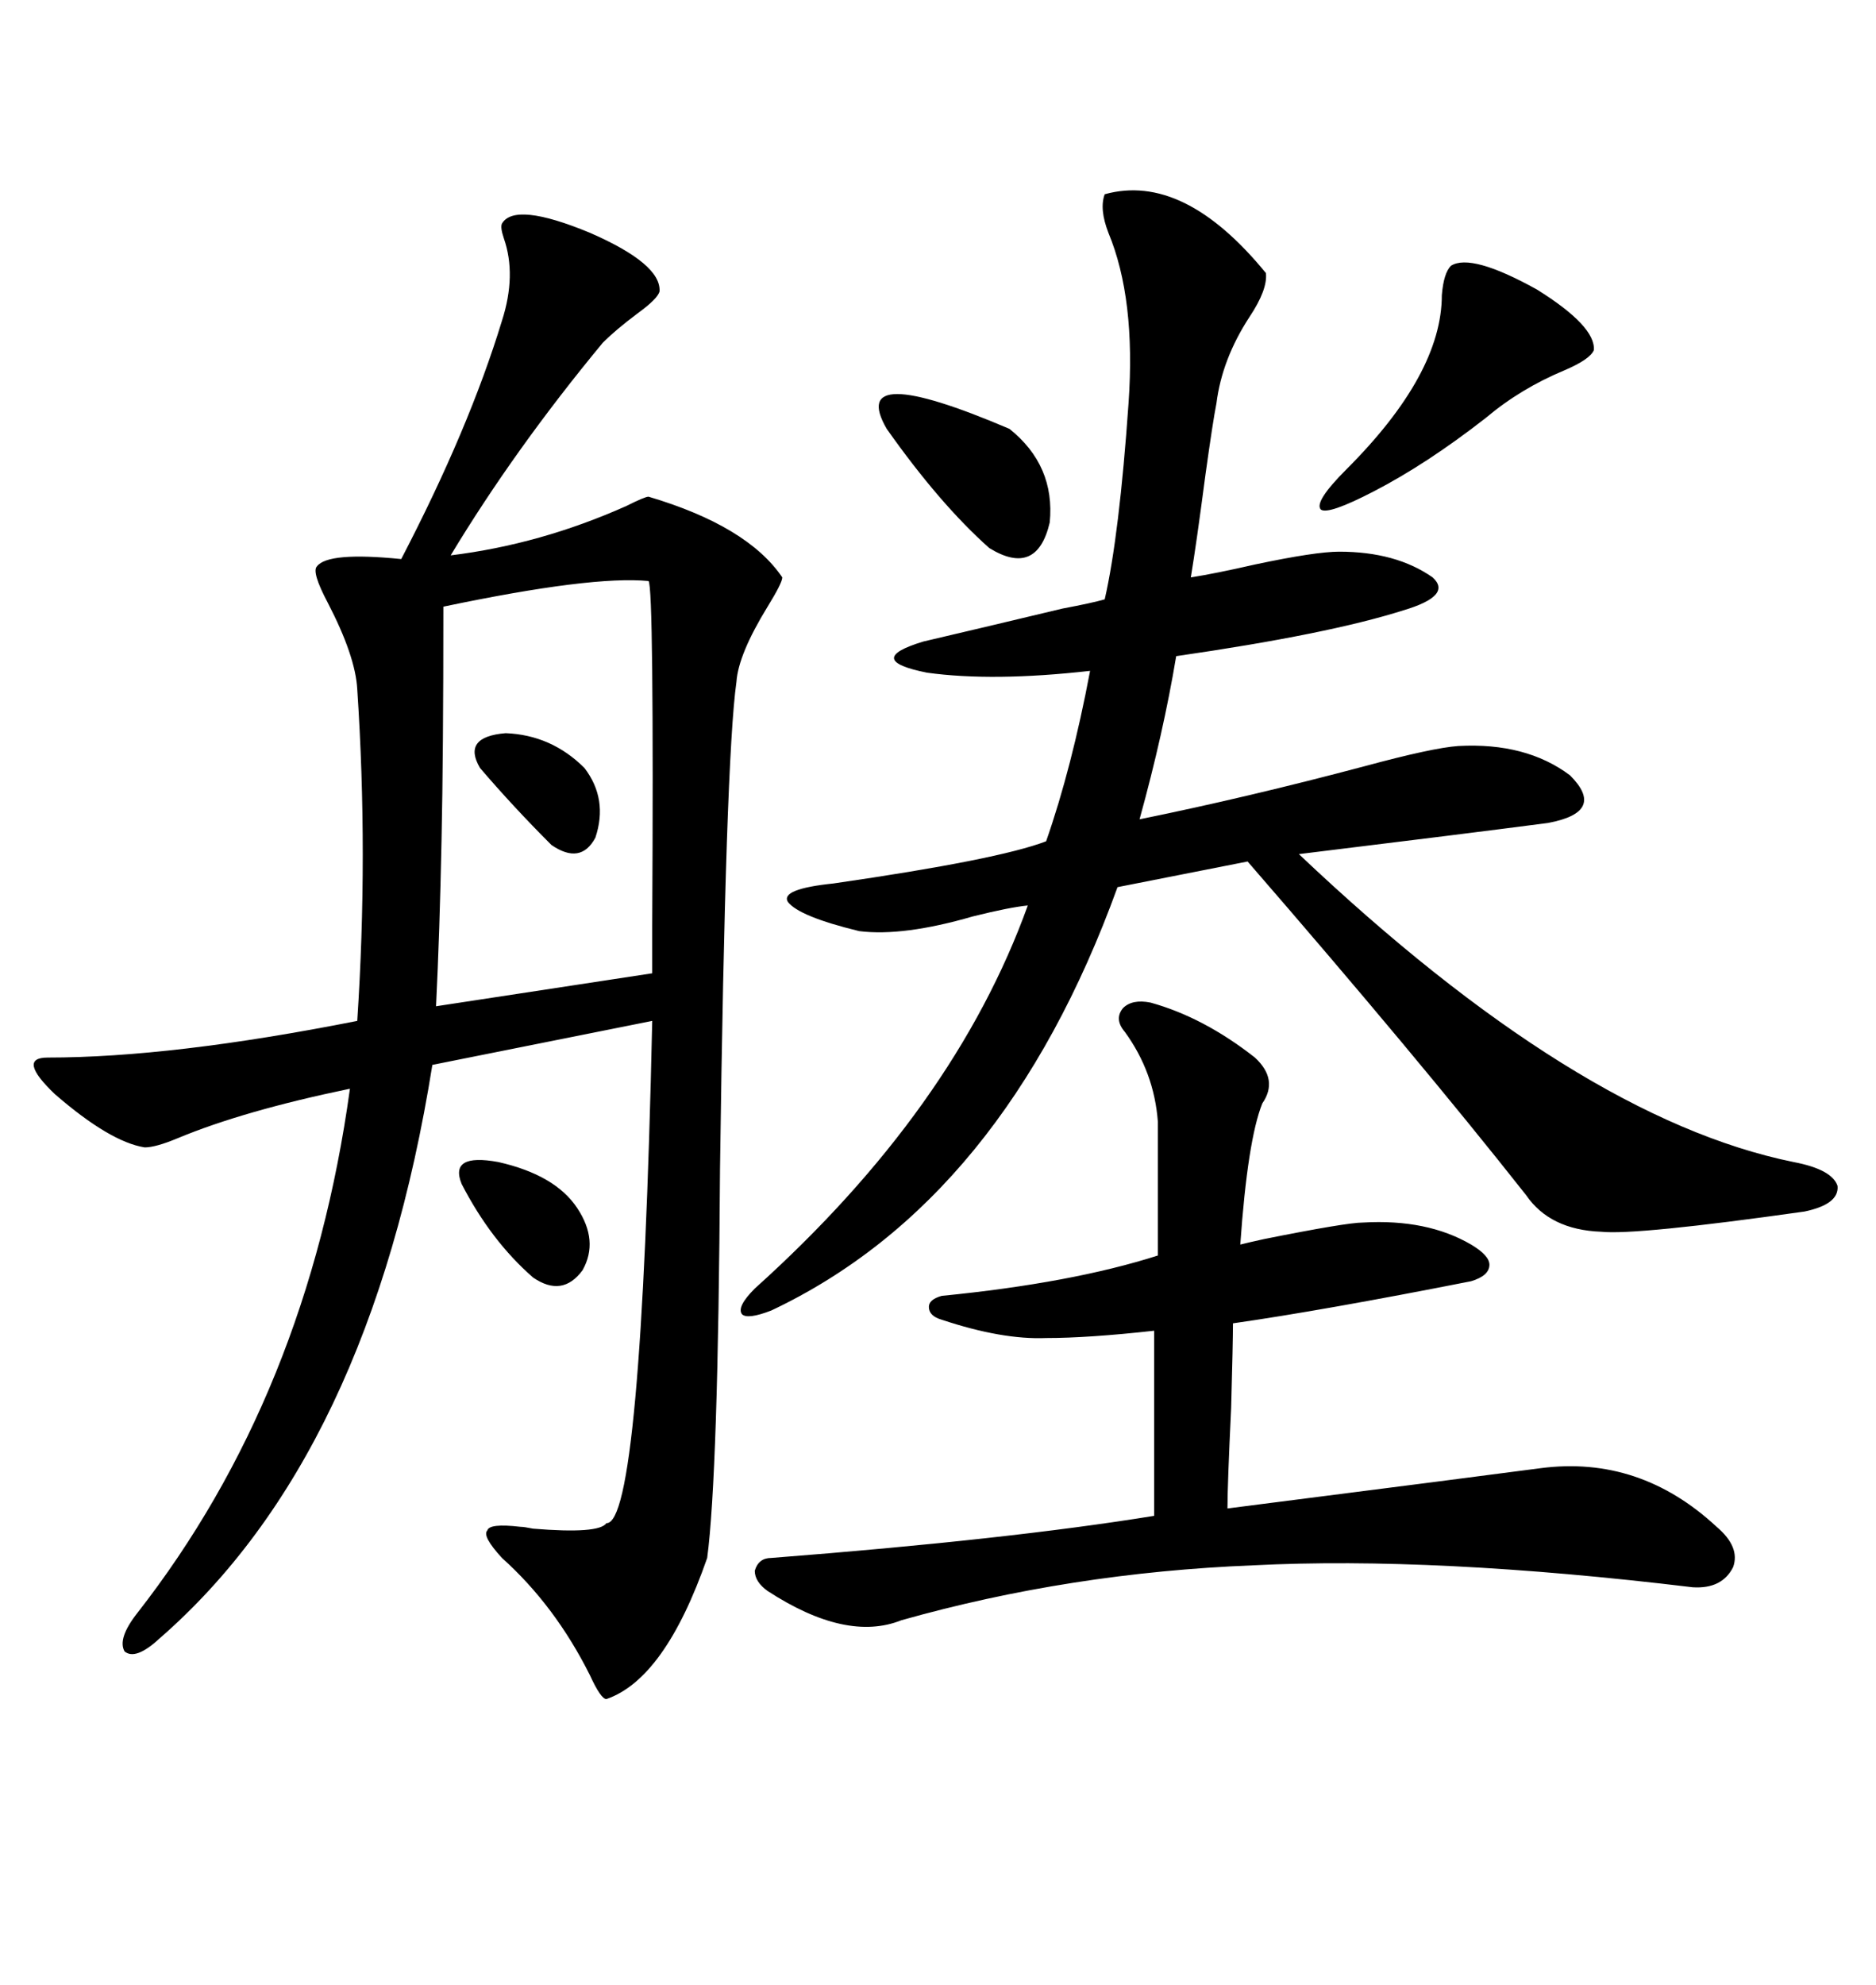 <svg xmlns="http://www.w3.org/2000/svg" xmlns:xlink="http://www.w3.org/1999/xlink" width="300" height="317.285"><path d="M80.27 35.74L80.27 35.74Q82.32 32.23 94.34 37.21L94.34 37.21Q105.76 42.19 105.47 46.58L105.47 46.58Q105.18 47.75 101.95 50.10L101.95 50.10Q98.44 52.73 96.39 54.79L96.39 54.79Q82.32 71.78 72.07 88.77L72.07 88.77Q86.43 87.01 100.20 80.86L100.20 80.86Q103.13 79.39 103.71 79.39L103.71 79.39Q119.53 84.08 125.10 92.29L125.10 92.29Q125.10 93.16 122.75 96.97L122.75 96.97Q118.07 104.59 117.77 108.98L117.77 108.98Q116.02 121.29 115.14 186.91L115.14 186.91Q114.84 235.84 113.09 249.02L113.09 249.02Q106.35 268.36 96.97 271.58L96.97 271.58Q96.09 271.58 94.34 267.77L94.34 267.77Q88.77 256.64 80.27 249.02L80.27 249.02Q77.05 245.51 77.93 244.63L77.93 244.63Q78.22 243.46 83.20 244.04L83.20 244.04Q83.79 244.04 85.25 244.34L85.25 244.34Q95.80 245.21 96.97 243.46L96.97 243.46Q102.54 243.75 104.30 163.18L104.30 163.18L69.14 170.21Q59.18 232.62 25.49 261.91L25.49 261.91Q21.68 265.43 19.92 263.96L19.92 263.96Q18.75 261.91 21.97 257.81L21.97 257.81Q49.22 222.95 55.96 174.02L55.96 174.02Q38.96 177.54 28.42 181.93L28.42 181.93Q24.90 183.40 23.14 183.40L23.14 183.40Q17.58 182.52 8.79 174.90L8.79 174.90Q2.64 169.04 7.62 169.04L7.62 169.04Q27.54 169.04 57.13 163.18L57.13 163.18Q58.89 136.52 57.13 110.16L57.13 110.16Q56.84 104.88 52.44 96.39L52.44 96.39Q49.80 91.41 50.68 90.53L50.68 90.53Q52.44 88.18 64.16 89.36L64.16 89.36Q75 68.55 80.27 51.27L80.27 51.27Q82.62 43.95 80.57 38.09L80.57 38.09Q79.98 36.33 80.27 35.74ZM176.66 31.05L176.66 31.05Q189.26 27.54 202.44 43.65L202.44 43.65Q202.73 46.29 199.80 50.68L199.80 50.68Q195.41 57.42 194.53 64.45L194.53 64.45Q193.95 67.38 192.77 75.88L192.77 75.88Q191.31 87.01 190.43 92.29L190.43 92.29Q194.24 91.70 200.68 90.23L200.68 90.23Q210.35 88.18 214.16 88.18L214.16 88.18Q223.24 88.18 229.10 92.29L229.10 92.29Q232.32 95.21 224.41 97.56L224.41 97.56Q212.40 101.37 188.09 104.88L188.09 104.88Q186.04 117.19 182.23 130.96L182.23 130.96Q199.51 127.44 218.26 122.46L218.26 122.46Q229.10 119.53 233.20 119.24L233.20 119.24Q244.04 118.65 251.07 123.93L251.07 123.93Q256.93 129.79 247.56 131.54L247.56 131.54Q234.08 133.30 207.71 136.52L207.71 136.52Q252.25 178.71 286.82 185.74L286.82 185.74Q292.97 186.91 293.85 189.55L293.85 189.55Q294.14 192.48 288.57 193.65L288.57 193.65Q261.62 197.46 256.05 196.88L256.05 196.88Q247.85 196.58 244.04 191.02L244.04 191.02Q226.46 168.75 199.51 137.70L199.51 137.70L178.71 141.80Q160.55 191.89 123.34 209.47L123.34 209.47Q119.53 210.94 118.65 210.06L118.65 210.06Q117.77 208.89 120.70 205.96L120.70 205.96Q152.64 177.25 164.36 144.73L164.36 144.73Q161.43 145.02 155.57 146.48L155.57 146.48Q144.43 149.71 137.40 148.83L137.40 148.83Q127.73 146.48 125.98 144.14L125.98 144.14Q124.80 142.09 133.30 141.21L133.30 141.21Q159.67 137.40 167.29 134.47L167.29 134.47Q171.39 122.75 174.32 107.23L174.32 107.23Q158.79 108.98 148.24 107.52L148.24 107.52Q137.99 105.47 147.66 102.54L147.66 102.54Q156.45 100.49 169.92 97.27L169.92 97.27Q174.61 96.39 176.66 95.80L176.66 95.80Q179.00 85.55 180.47 64.45L180.47 64.45Q181.64 47.75 177.25 37.21L177.25 37.21Q175.78 33.40 176.66 31.05ZM183.98 160.25L183.98 160.25Q192.48 162.60 200.68 169.04L200.68 169.04Q204.49 172.56 201.86 176.37L201.86 176.37Q199.51 182.23 198.34 198.93L198.34 198.93Q199.51 198.63 202.15 198.05L202.15 198.05Q215.33 195.41 217.97 195.41L217.97 195.41Q228.22 194.82 235.25 198.93L235.25 198.93Q238.18 200.68 238.18 202.15L238.18 202.15Q238.18 203.91 235.25 204.79L235.25 204.79Q211.52 209.47 197.17 211.52L197.17 211.52Q197.17 214.45 196.88 225L196.88 225Q196.29 237.30 196.29 241.11L196.29 241.11Q237.60 235.84 246.39 234.67L246.39 234.67Q262.21 232.62 274.51 244.04L274.51 244.04Q278.32 247.27 277.15 250.49L277.15 250.49Q275.39 254.00 270.70 253.71L270.70 253.71Q229.39 248.73 200.39 250.20L200.39 250.20Q171.09 251.37 144.14 258.98L144.14 258.98Q135.35 262.50 122.75 254.30L122.75 254.30Q120.70 252.83 120.70 251.07L120.70 251.07Q121.29 249.02 123.34 249.02L123.34 249.02Q161.13 246.09 184.57 242.29L184.57 242.29L184.57 212.70Q174.02 213.87 167.29 213.87L167.29 213.87Q160.25 214.16 150.59 210.94L150.59 210.94Q148.54 210.35 148.54 208.89L148.54 208.89Q148.54 207.71 150.59 207.13L150.59 207.13Q171.39 205.08 185.16 200.68L185.16 200.68L185.16 179.30Q184.57 171.39 179.88 164.94L179.88 164.94Q178.13 162.89 179.59 161.13L179.59 161.13Q181.05 159.67 183.98 160.25ZM70.90 96.97L70.90 96.97Q70.90 120.70 70.61 134.18L70.61 134.18Q70.31 149.12 69.73 160.84L69.73 160.84L104.30 155.57Q104.30 154.10 104.30 147.95L104.30 147.95Q104.59 93.75 103.71 92.87L103.71 92.87Q94.63 91.99 70.90 96.97ZM232.03 42.48L232.03 42.48Q235.25 40.43 245.80 46.29L245.80 46.29Q255.18 52.15 254.88 55.96L254.88 55.96Q254.30 57.42 250.20 59.18L250.20 59.18Q243.16 62.11 237.60 66.80L237.60 66.80Q228.22 74.12 219.73 78.52L219.73 78.52Q212.40 82.32 211.23 81.45L211.23 81.45Q210.06 80.27 215.33 75L215.33 75Q230.57 59.77 230.57 47.17L230.57 47.17Q230.86 43.65 232.03 42.48ZM141.80 68.55L141.80 68.55Q135.35 57.42 161.43 68.55L161.43 68.55Q168.75 74.41 167.87 83.50L167.87 83.50Q165.82 92.29 158.20 87.60L158.20 87.60Q150.29 80.57 141.80 68.55ZM73.83 189.26L73.83 189.26Q71.78 184.28 79.69 185.74L79.69 185.74Q88.77 187.79 92.29 193.07L92.29 193.07Q95.80 198.34 93.16 203.03L93.16 203.03Q89.94 207.42 85.25 204.20L85.25 204.20Q78.52 198.34 73.83 189.26ZM76.76 122.75L76.76 122.75Q73.83 117.77 80.86 117.19L80.86 117.19Q88.18 117.48 93.46 122.75L93.46 122.75Q97.27 127.73 95.21 133.89L95.21 133.89Q92.87 138.28 88.18 135.06L88.18 135.06Q82.03 128.91 76.76 122.75Z"/></svg>

